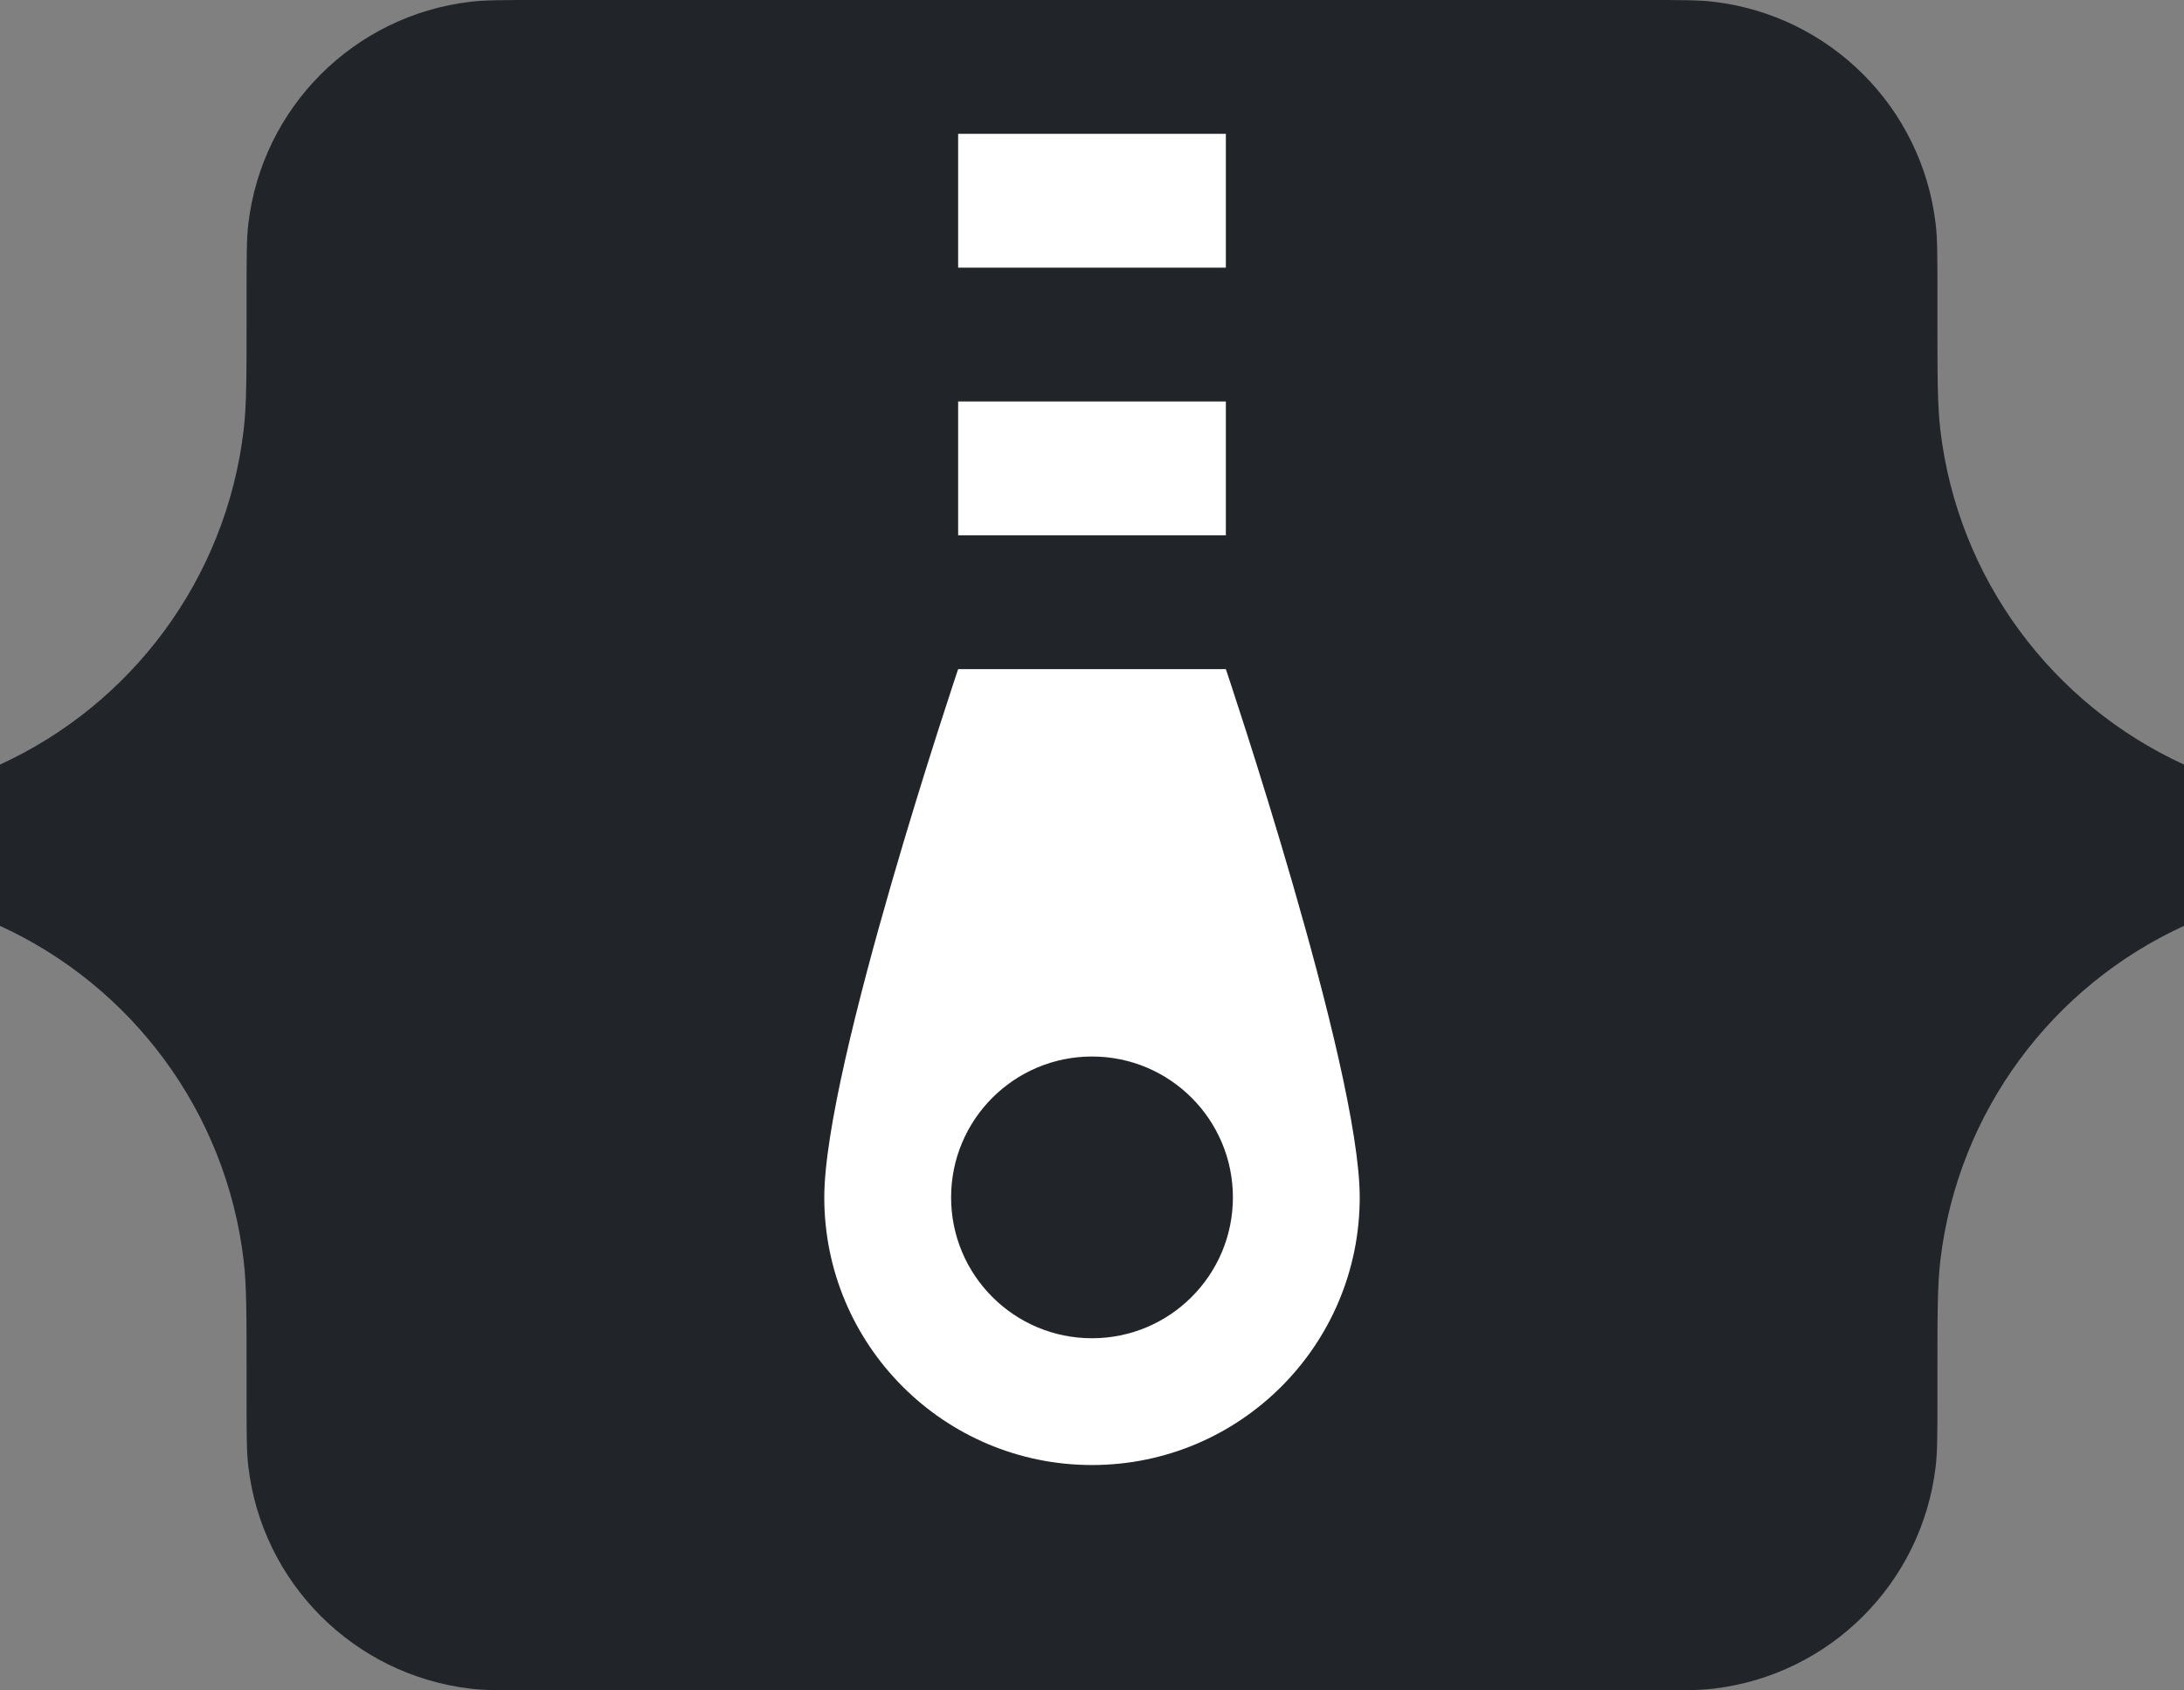 <svg width="310" height="240" viewBox="0 0 310 240" fill="none" xmlns="http://www.w3.org/2000/svg">
<rect x="0" y="0" width="310" height="240" fill="#808080" stroke="none"/>
<g clip-path="url(#clip0_1_93)">
<path d="M233.6 0H76.4C71.385 0 68.877 0 66.769 0.25C50.239 2.206 37.206 15.239 35.249 31.769C35 33.877 35 36.385 35 41.4V45C35 53.359 35 57.538 34.584 61.052C32.074 82.259 18.625 100.012 0 108.55V131.45C18.625 139.988 32.074 157.741 34.584 178.948C35 182.462 35 186.641 35 195V198.6C35 203.615 35 206.123 35.249 208.231C37.206 224.761 50.239 237.794 66.769 239.75C68.877 240 71.385 240 76.4 240H233.6C238.615 240 241.123 240 243.231 239.75C259.761 237.794 272.794 224.761 274.75 208.231C275 206.123 275 203.615 275 198.6V195C275 186.641 275 182.462 275.416 178.948C277.926 157.741 291.375 139.988 310 131.45V108.55C291.375 100.012 277.926 82.259 275.416 61.052C275 57.538 275 53.359 275 45V41.4C275 36.385 275 33.877 274.75 31.769C272.794 15.239 259.761 2.206 243.231 0.25C241.123 0 238.615 0 233.6 0Z" fill="#212529"/>
<path d="M174 19H136V38H174V19Z" fill="white"/>
<path d="M174 57H136V76H174V57Z" fill="white"/>
<path d="M193 170C193 190.987 175.987 208 155 208C134.013 208 117 190.987 117 170C117 151.42 136 95 136 95C148.667 95 161.333 95 174 95C174 95 193 151.42 193 170Z" fill="white"/>
<circle cx="155" cy="170" r="20" fill="#212529"/>
</g>
<defs>
<clipPath id="clip0_1_93">
<rect width="310" height="240" fill="white"/>
</clipPath>
</defs>
</svg>
